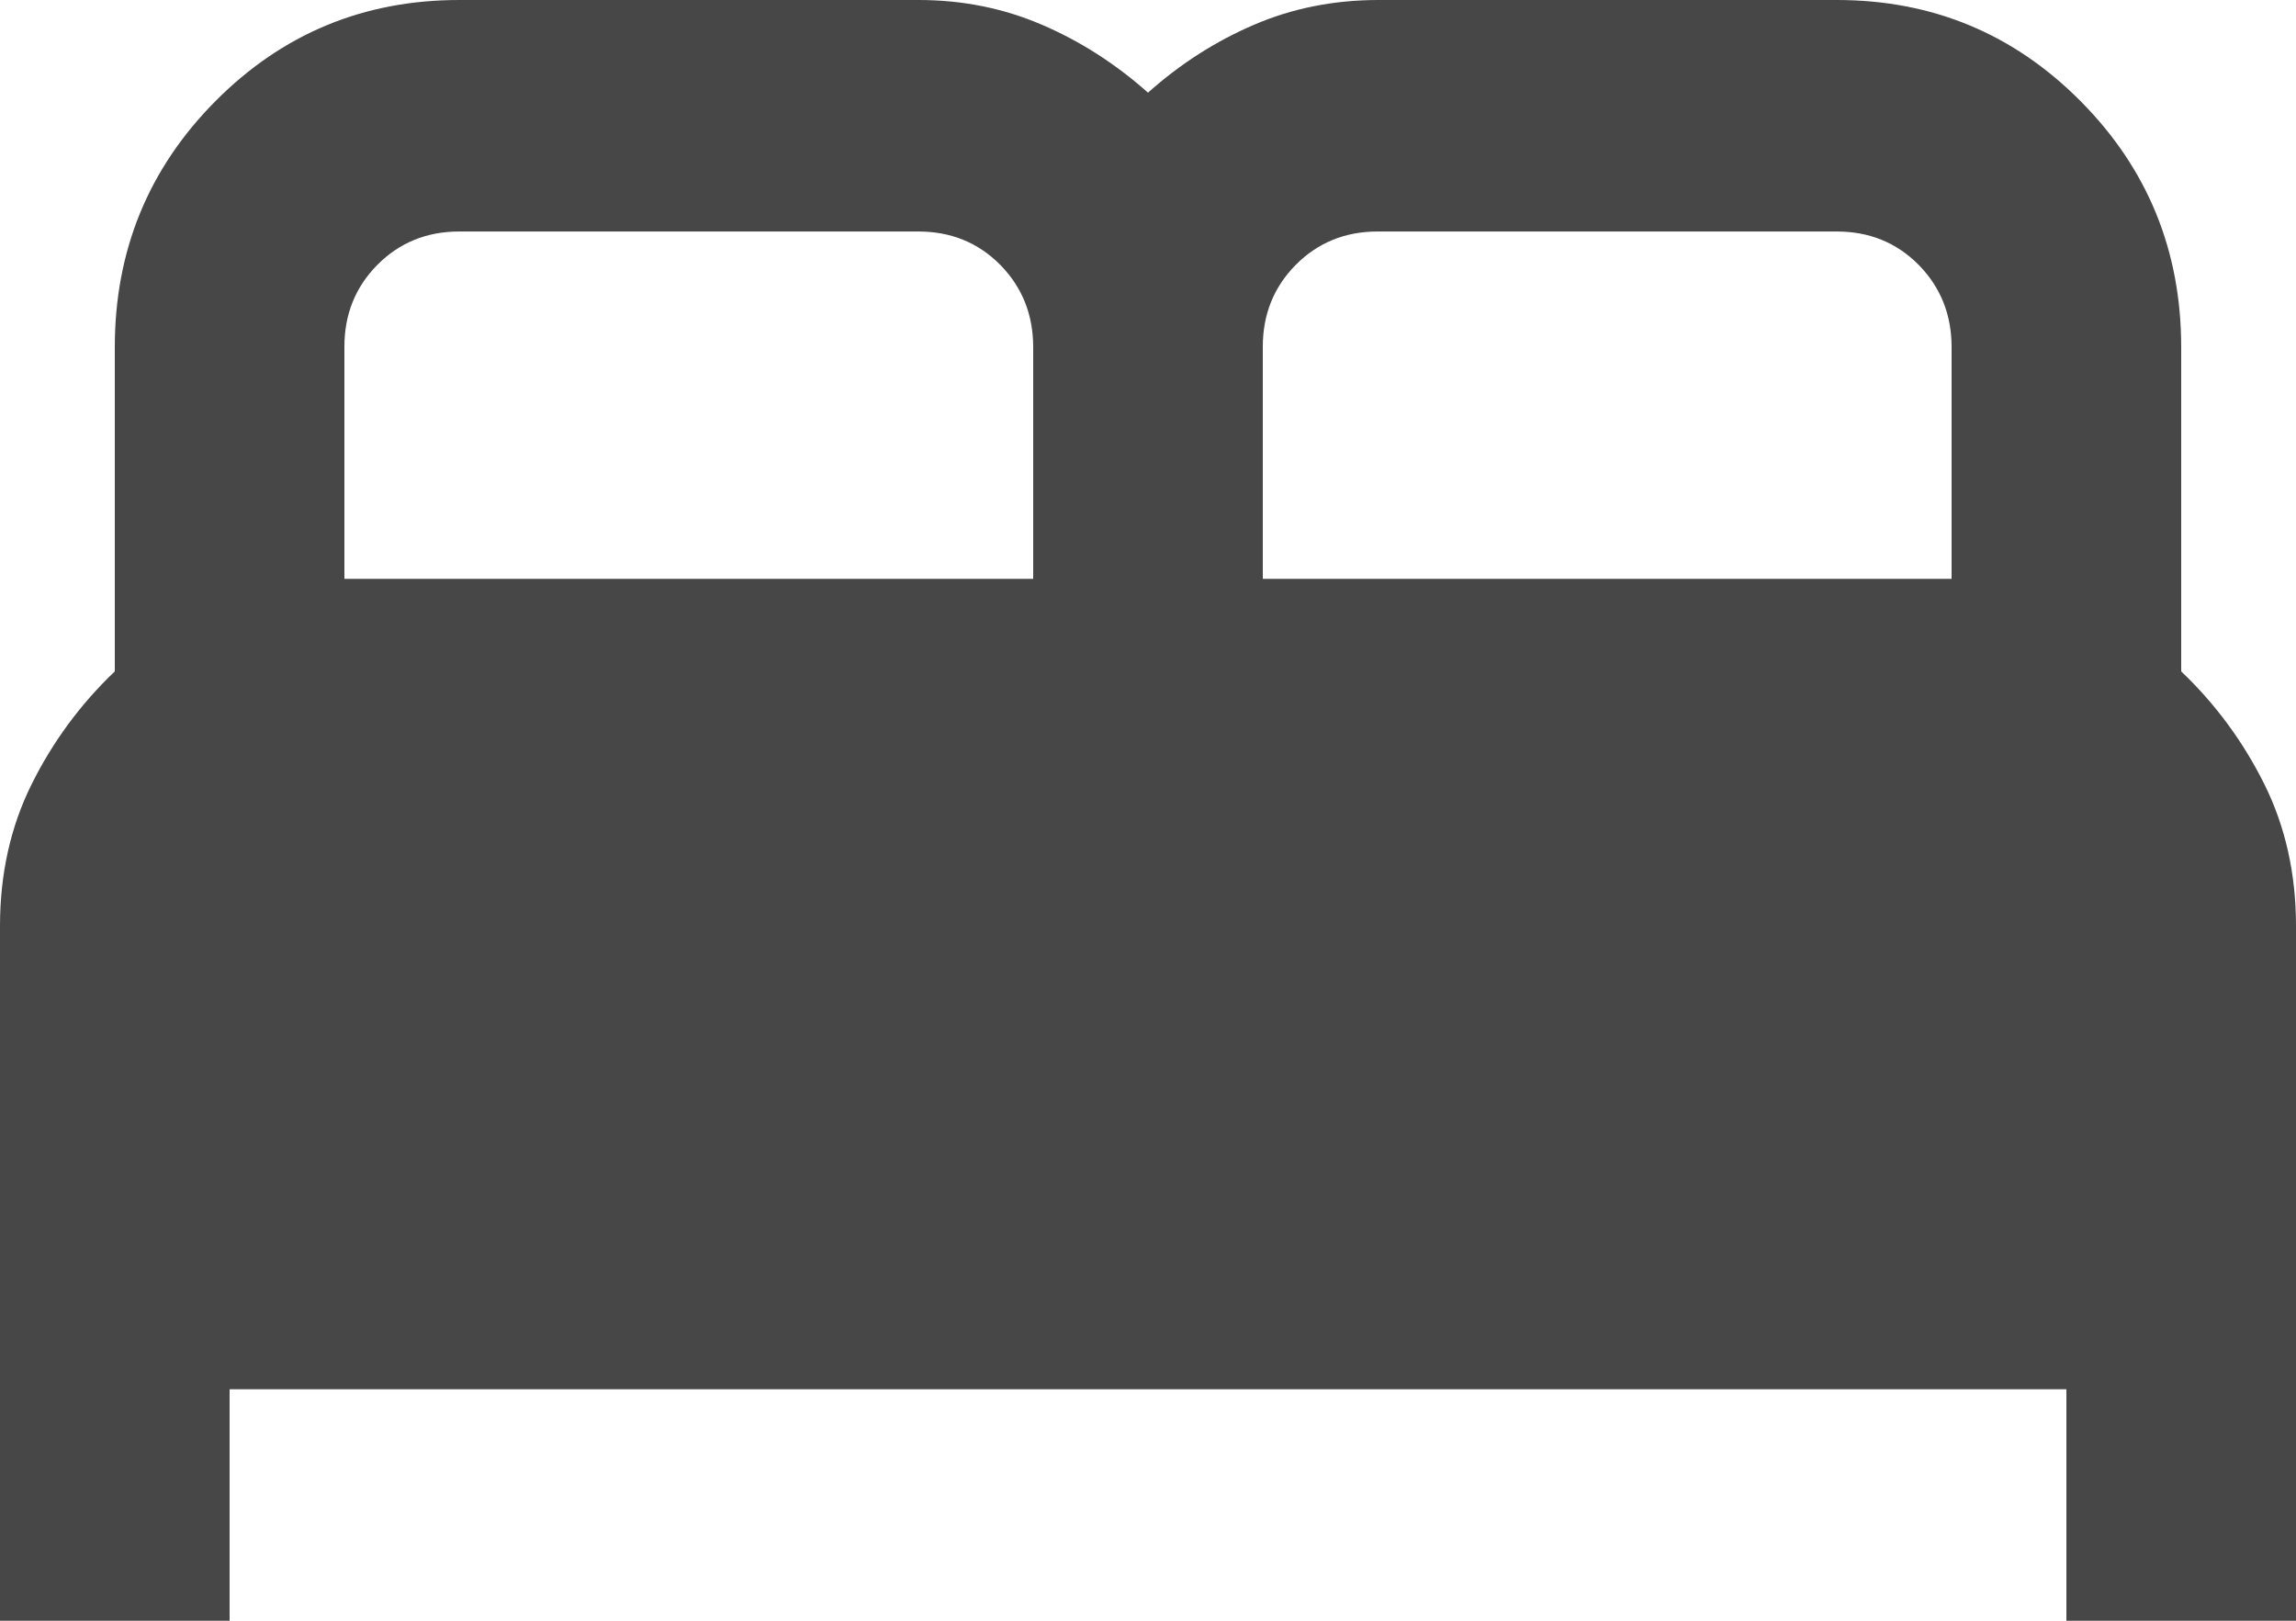 <svg width="17" height="12" viewBox="0 0 17 12" fill="none" xmlns="http://www.w3.org/2000/svg">
<path d="M0 12V6.857C0 6.471 0.078 6.121 0.234 5.807C0.39 5.493 0.595 5.214 0.85 4.971V2.571C0.85 1.857 1.098 1.25 1.594 0.75C2.09 0.25 2.692 0 3.4 0H6.8C7.126 0 7.43 0.061 7.714 0.183C7.997 0.304 8.259 0.472 8.5 0.686C8.741 0.471 9.003 0.304 9.286 0.183C9.57 0.061 9.874 0.001 10.2 0H13.6C14.308 0 14.91 0.25 15.406 0.75C15.902 1.25 16.15 1.857 16.15 2.571V4.971C16.405 5.214 16.61 5.493 16.766 5.807C16.922 6.121 17 6.471 17 6.857V12H15.3V10.286H1.7V12H0ZM9.35 4.286H14.45V2.571C14.45 2.329 14.368 2.125 14.205 1.96C14.042 1.796 13.84 1.714 13.6 1.714H10.2C9.959 1.714 9.757 1.797 9.594 1.961C9.431 2.126 9.349 2.329 9.35 2.571V4.286ZM2.55 4.286H7.65V2.571C7.65 2.329 7.568 2.125 7.405 1.96C7.242 1.796 7.04 1.714 6.8 1.714H3.4C3.159 1.714 2.957 1.797 2.794 1.961C2.631 2.126 2.549 2.329 2.55 2.571V4.286Z" fill="#474747"/>
</svg>
